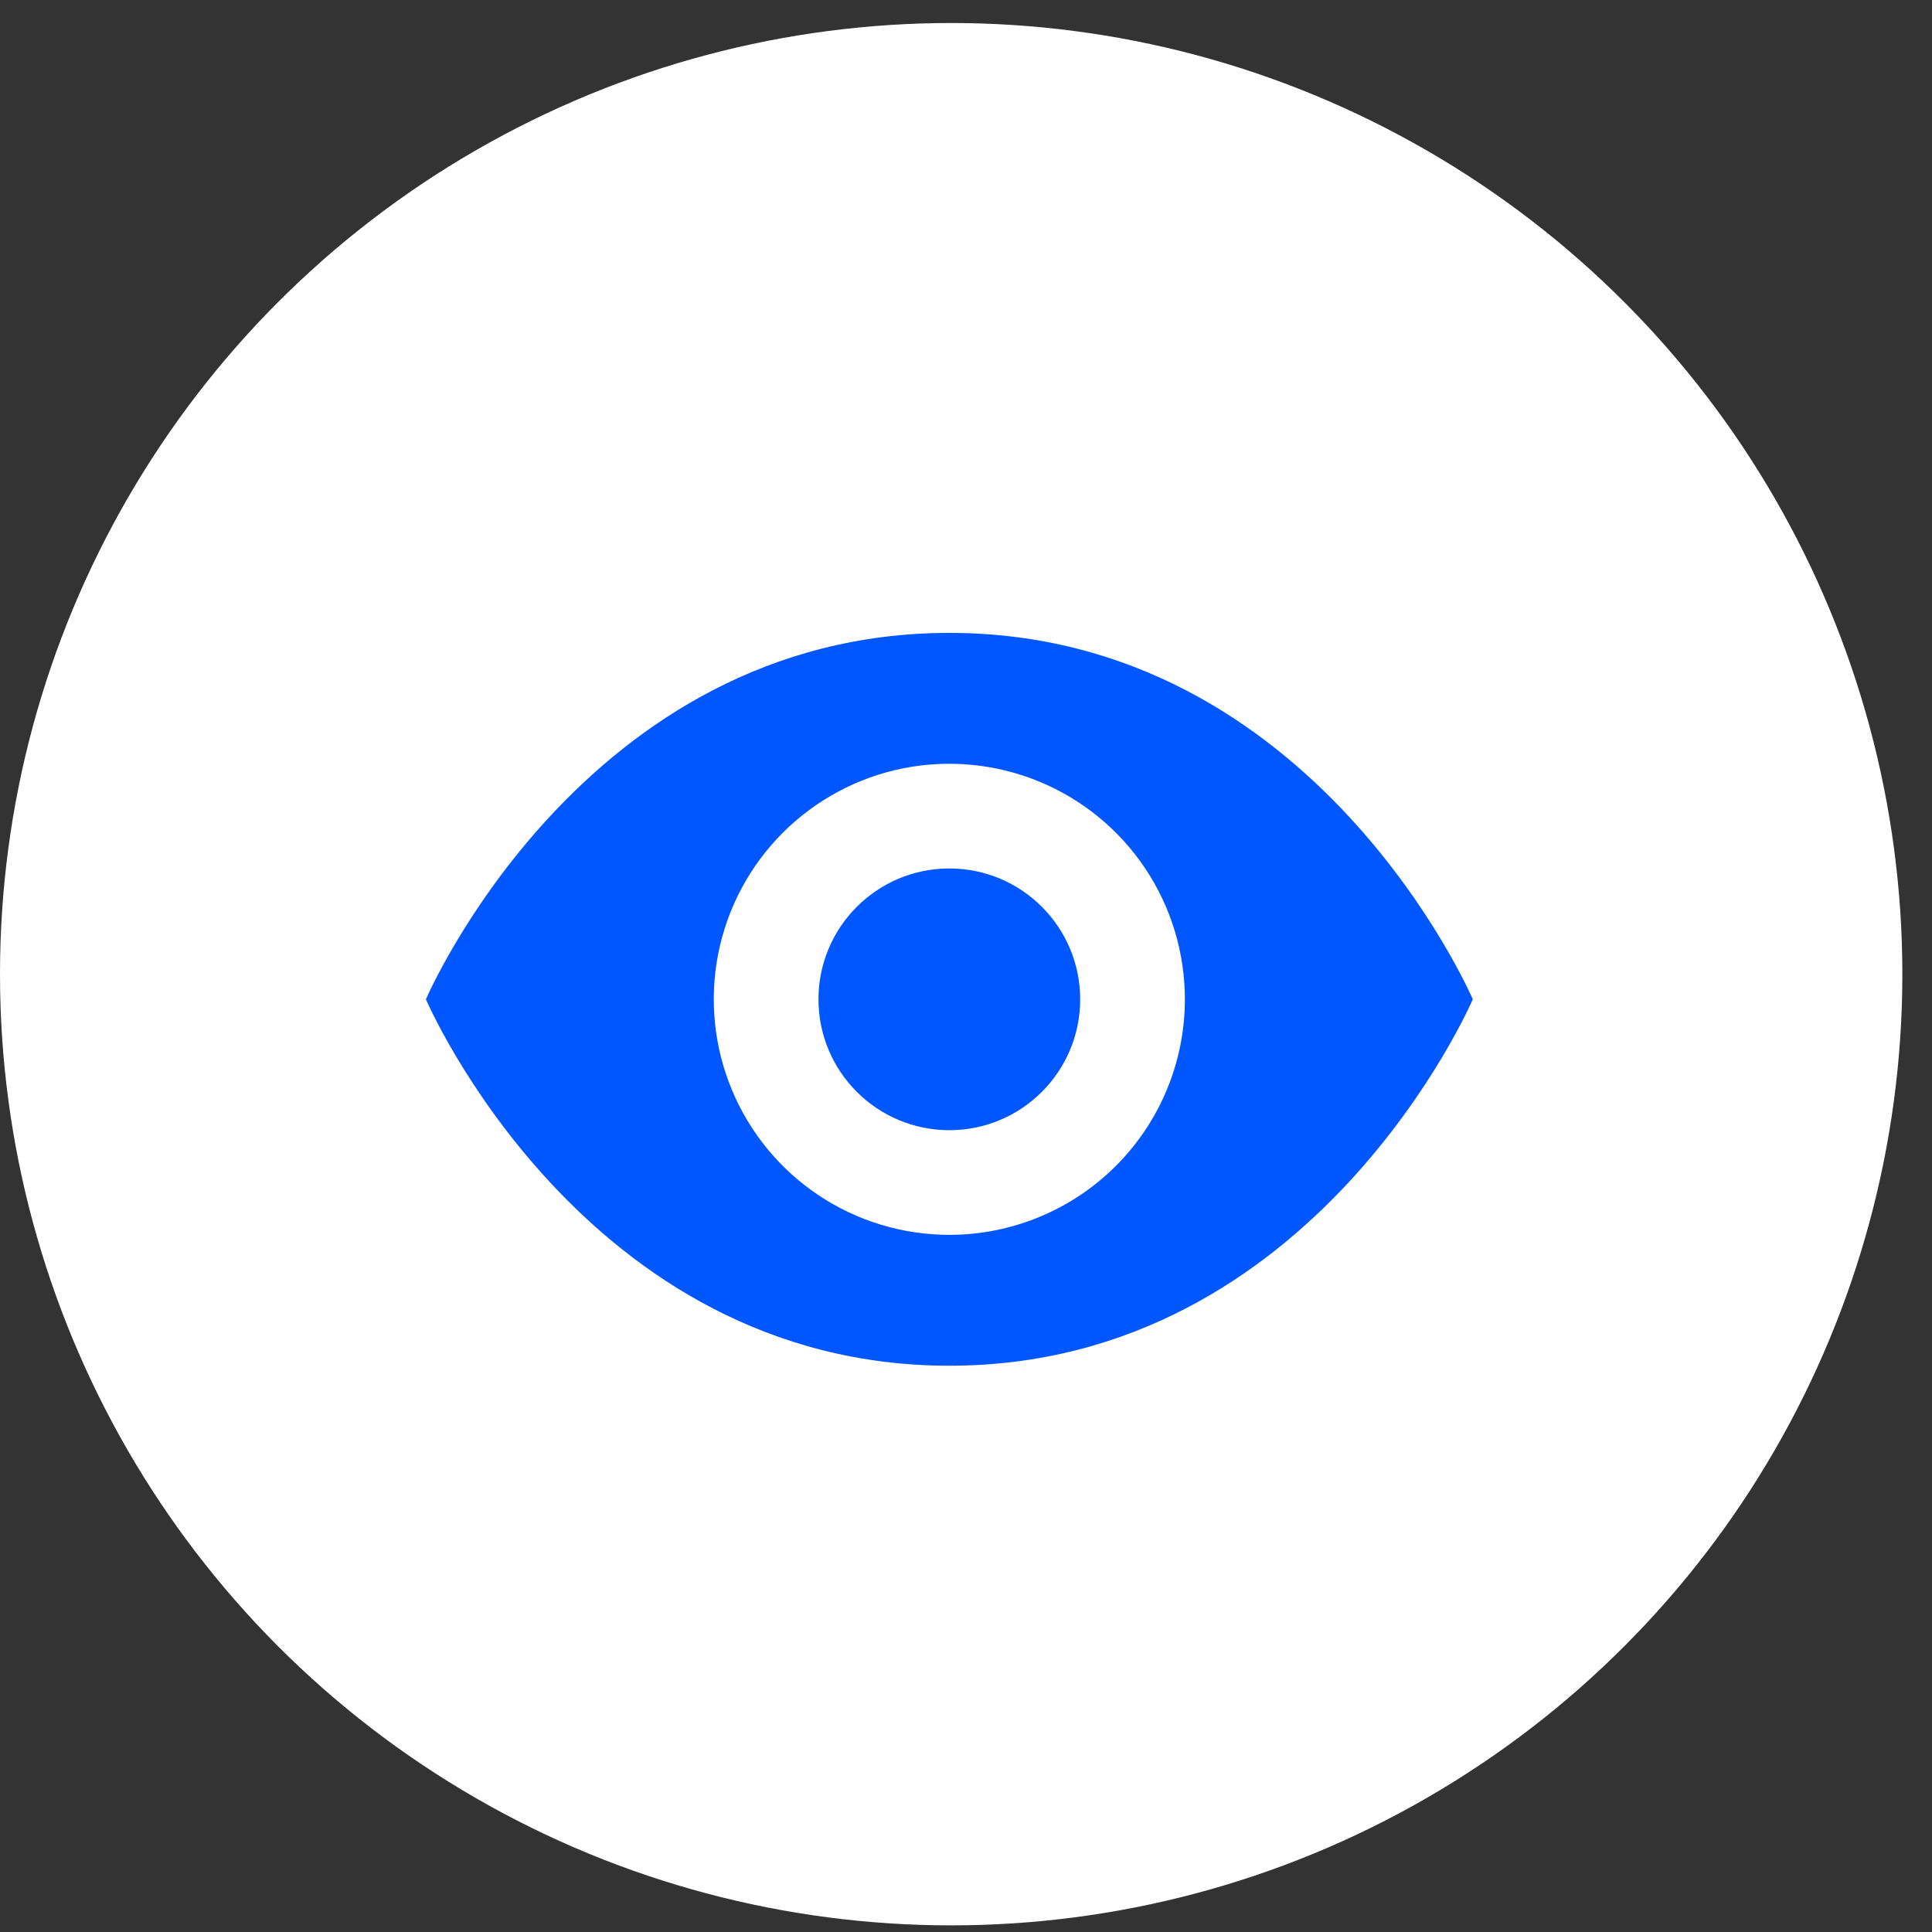 <svg width="58" height="58" viewBox="0 0 58 58" fill="none" xmlns="http://www.w3.org/2000/svg">
<rect x="0" y="0" width="58" height="58" fill="#333333" stroke="none"/>
<circle cx="28.555" cy="29.246" r="28.555" fill="white"/>
<path d="M28.5 37.071C27.101 37.071 25.734 36.657 24.571 35.88C23.408 35.103 22.502 33.998 21.967 32.706C21.432 31.414 21.291 29.992 21.564 28.62C21.837 27.249 22.511 25.989 23.5 25C24.489 24.011 25.749 23.337 27.12 23.064C28.492 22.792 29.914 22.932 31.206 23.467C32.498 24.002 33.603 24.908 34.38 26.071C35.157 27.234 35.571 28.601 35.571 30C35.571 31.875 34.826 33.674 33.5 35C32.174 36.326 30.375 37.071 28.5 37.071ZM28.5 19C17.5 19 12.786 30 12.786 30C12.786 30 17.5 41 28.5 41C39.5 41 44.214 30 44.214 30C44.214 30 39.5 19 28.5 19Z" fill="#0157FF"/>
<path d="M28.5 33.929C30.67 33.929 32.428 32.17 32.428 30.001C32.428 27.831 30.67 26.072 28.5 26.072C26.33 26.072 24.571 27.831 24.571 30.001C24.571 32.17 26.33 33.929 28.5 33.929Z" fill="#0157FF"/>
</svg>
